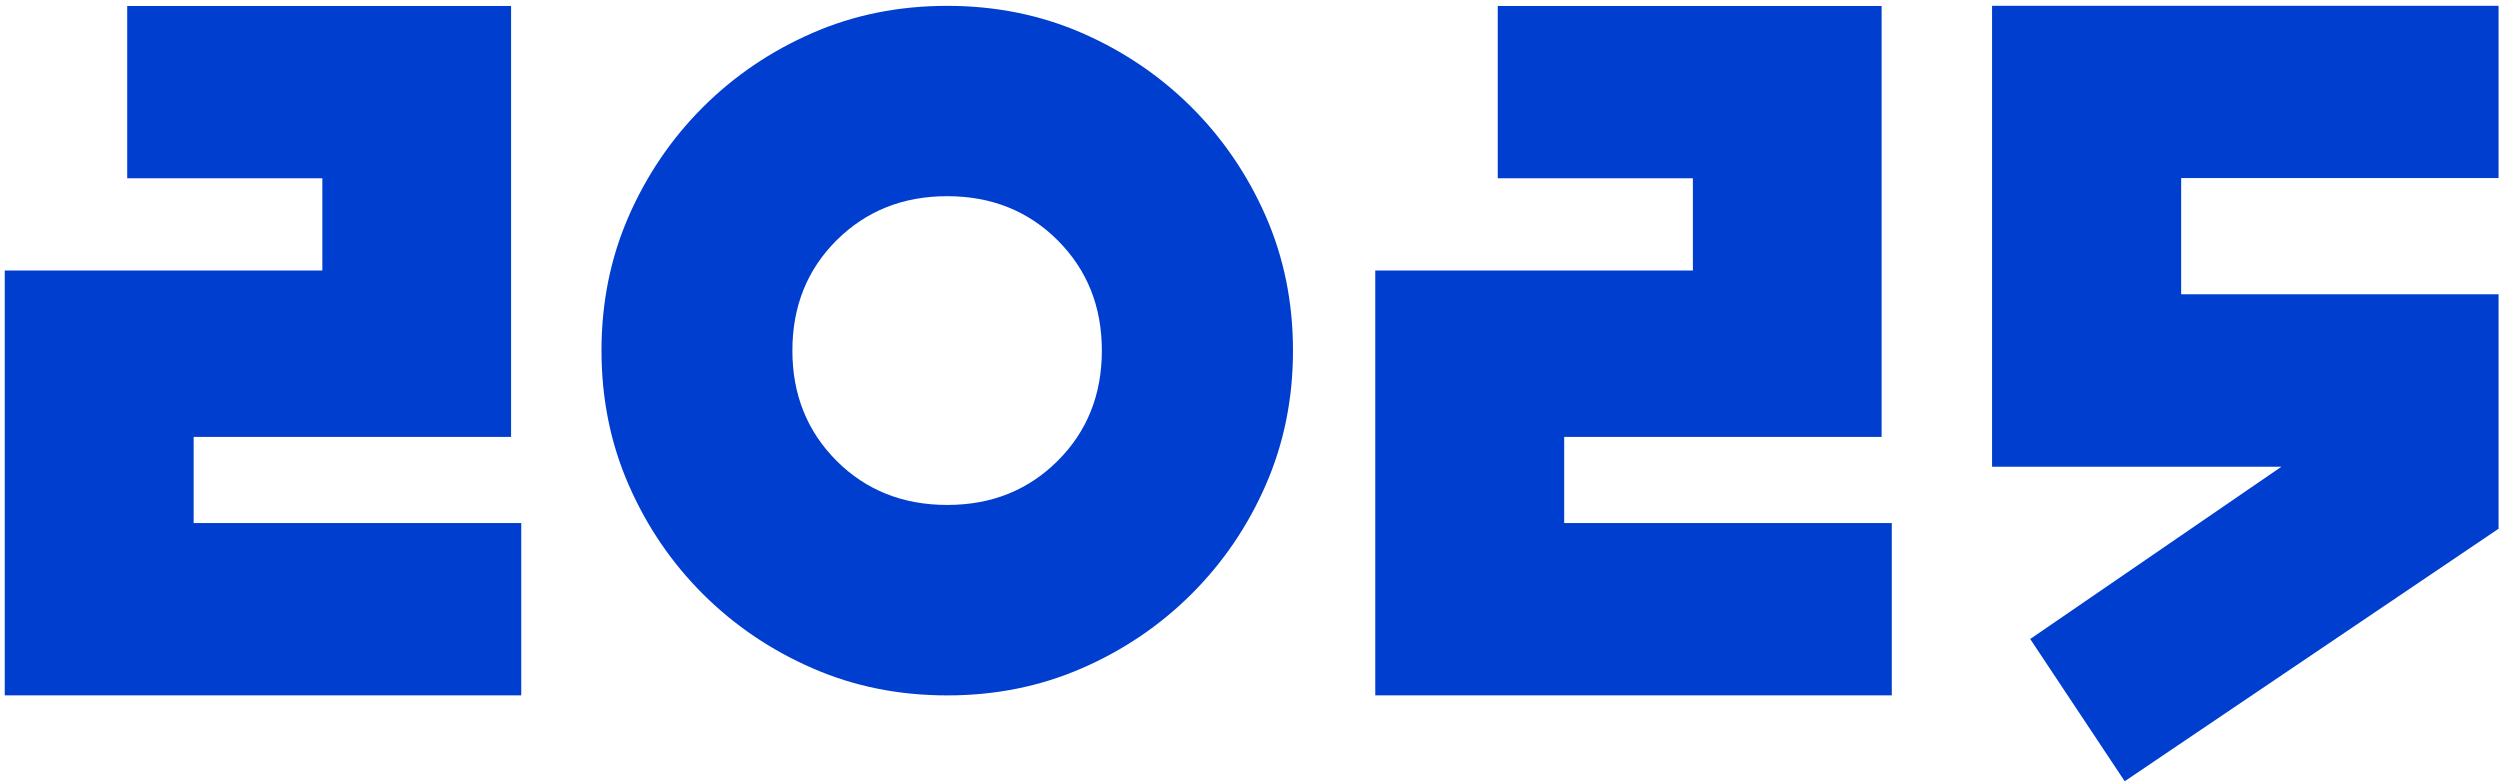 <svg width="176" height="55" viewBox="0 0 176 55" fill="none" xmlns="http://www.w3.org/2000/svg">
<path d="M8.956 12.55V0.421H35.98V30.758H13.633V36.823H36.696V48.953H0.334V19.044H22.693V12.55H8.951H8.956Z" fill="#003ECF"/>
<path d="M42.345 24.68C42.345 21.29 42.983 18.147 44.259 15.225C45.535 12.316 47.279 9.746 49.492 7.539C51.705 5.333 54.282 3.59 57.203 2.32C60.118 1.045 63.286 0.412 66.684 0.412C70.081 0.412 73.236 1.049 76.165 2.32C79.081 3.594 81.658 5.333 83.875 7.539C86.088 9.746 87.833 12.316 89.113 15.225C90.388 18.147 91.026 21.29 91.026 24.68C91.026 28.07 90.388 31.213 89.113 34.135C87.837 37.057 86.093 39.615 83.875 41.826C81.662 44.032 79.085 45.775 76.165 47.045C73.236 48.32 70.081 48.957 66.684 48.957C63.286 48.957 60.118 48.32 57.203 47.045C54.274 45.77 51.709 44.032 49.492 41.826C47.279 39.619 45.535 37.057 44.259 34.135C42.983 31.226 42.345 28.07 42.345 24.68ZM55.784 24.68C55.784 27.784 56.825 30.368 58.895 32.444C60.965 34.508 63.555 35.548 66.684 35.548C69.812 35.548 72.39 34.508 74.459 32.444C76.529 30.381 77.57 27.797 77.57 24.68C77.57 21.563 76.529 18.992 74.459 16.916C72.39 14.852 69.799 13.812 66.684 13.812C63.568 13.812 60.978 14.848 58.895 16.916C56.825 18.98 55.784 21.568 55.784 24.68Z" fill="#003ECF"/>
<path d="M105.441 12.55V0.421H132.465V30.758H110.119V36.823H133.181V48.953H96.819V19.044H119.179V12.55H105.437H105.441Z" fill="#003ECF"/>
<path d="M140.241 32.861V0.408H175.9V12.537H153.553V20.718H175.9V37.222L149.579 55L142.927 44.986L160.613 32.856H140.245L140.241 32.861Z" fill="#003ECF"/>
</svg>

